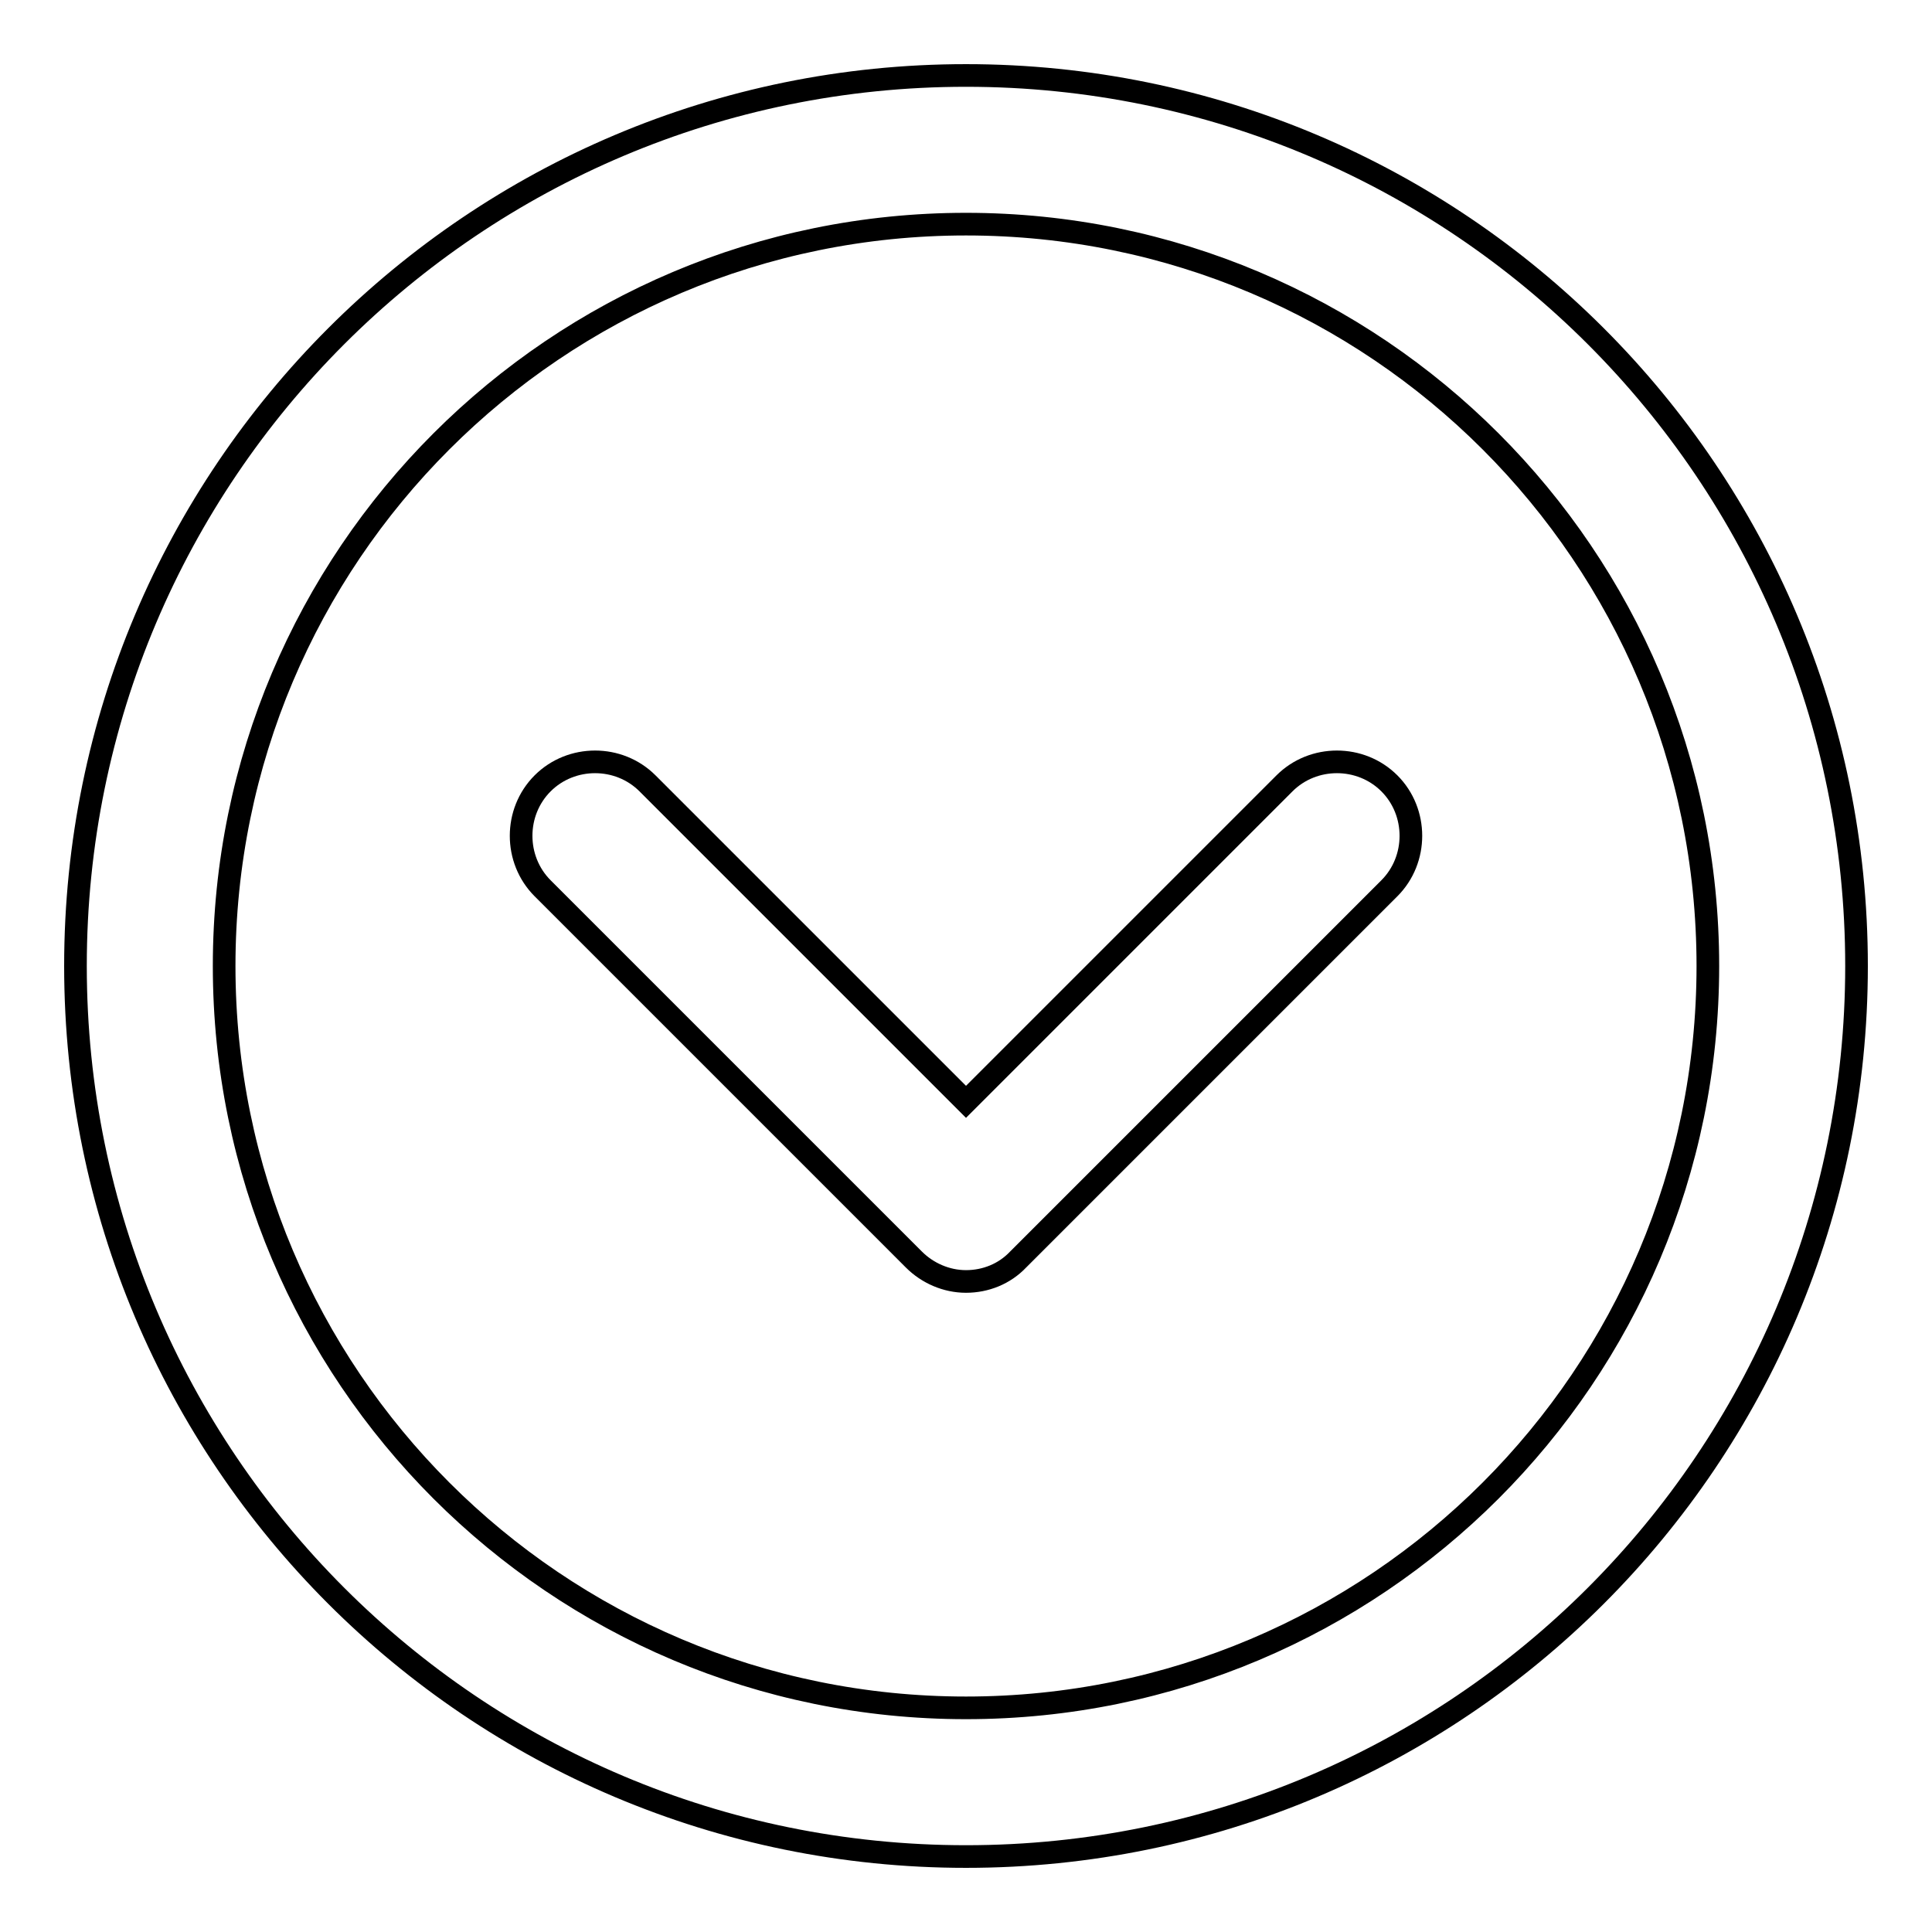 <?xml version="1.0" encoding="utf-8"?>
<!-- Svg Vector Icons : http://www.onlinewebfonts.com/icon -->
<!DOCTYPE svg PUBLIC "-//W3C//DTD SVG 1.1//EN" "http://www.w3.org/Graphics/SVG/1.1/DTD/svg11.dtd">
<svg version="1.1" xmlns="http://www.w3.org/2000/svg" xmlns:xlink="http://www.w3.org/1999/xlink" x="0px" y="0px" viewBox="0 0 256 256" enable-background="new 0 0 256 256" xml:space="preserve">
<g> <path stroke-width="3" fill-opacity="0" stroke="#000000"  d="M128,246c-65.2,0-118-52.8-118-118C10,62.8,62.8,10,128,10c65.2,0,118,52.8,118,118 C246,193.2,193.2,246,128,246z M128,29.7c-54.3,0-98.3,44-98.3,98.3s44,98.3,98.3,98.3s98.3-44,98.3-98.3l0,0 C226.3,73.7,182.3,29.7,128,29.7z"/> <path stroke-width="3" fill-opacity="0" stroke="#000000"  d="M128,169.8c-2.6,0-5.1-1.1-6.9-2.9l-49.2-49.2c-3.8-3.8-3.8-10.1,0-13.9c3.8-3.8,10.1-3.8,13.9,0l0,0 L128,146l42.2-42.2c3.8-3.8,10.1-3.8,13.9,0c3.8,3.8,3.8,10.1,0,13.9l0,0l-49.2,49.2C133.1,168.8,130.6,169.8,128,169.8L128,169.8z "/></g>
</svg>